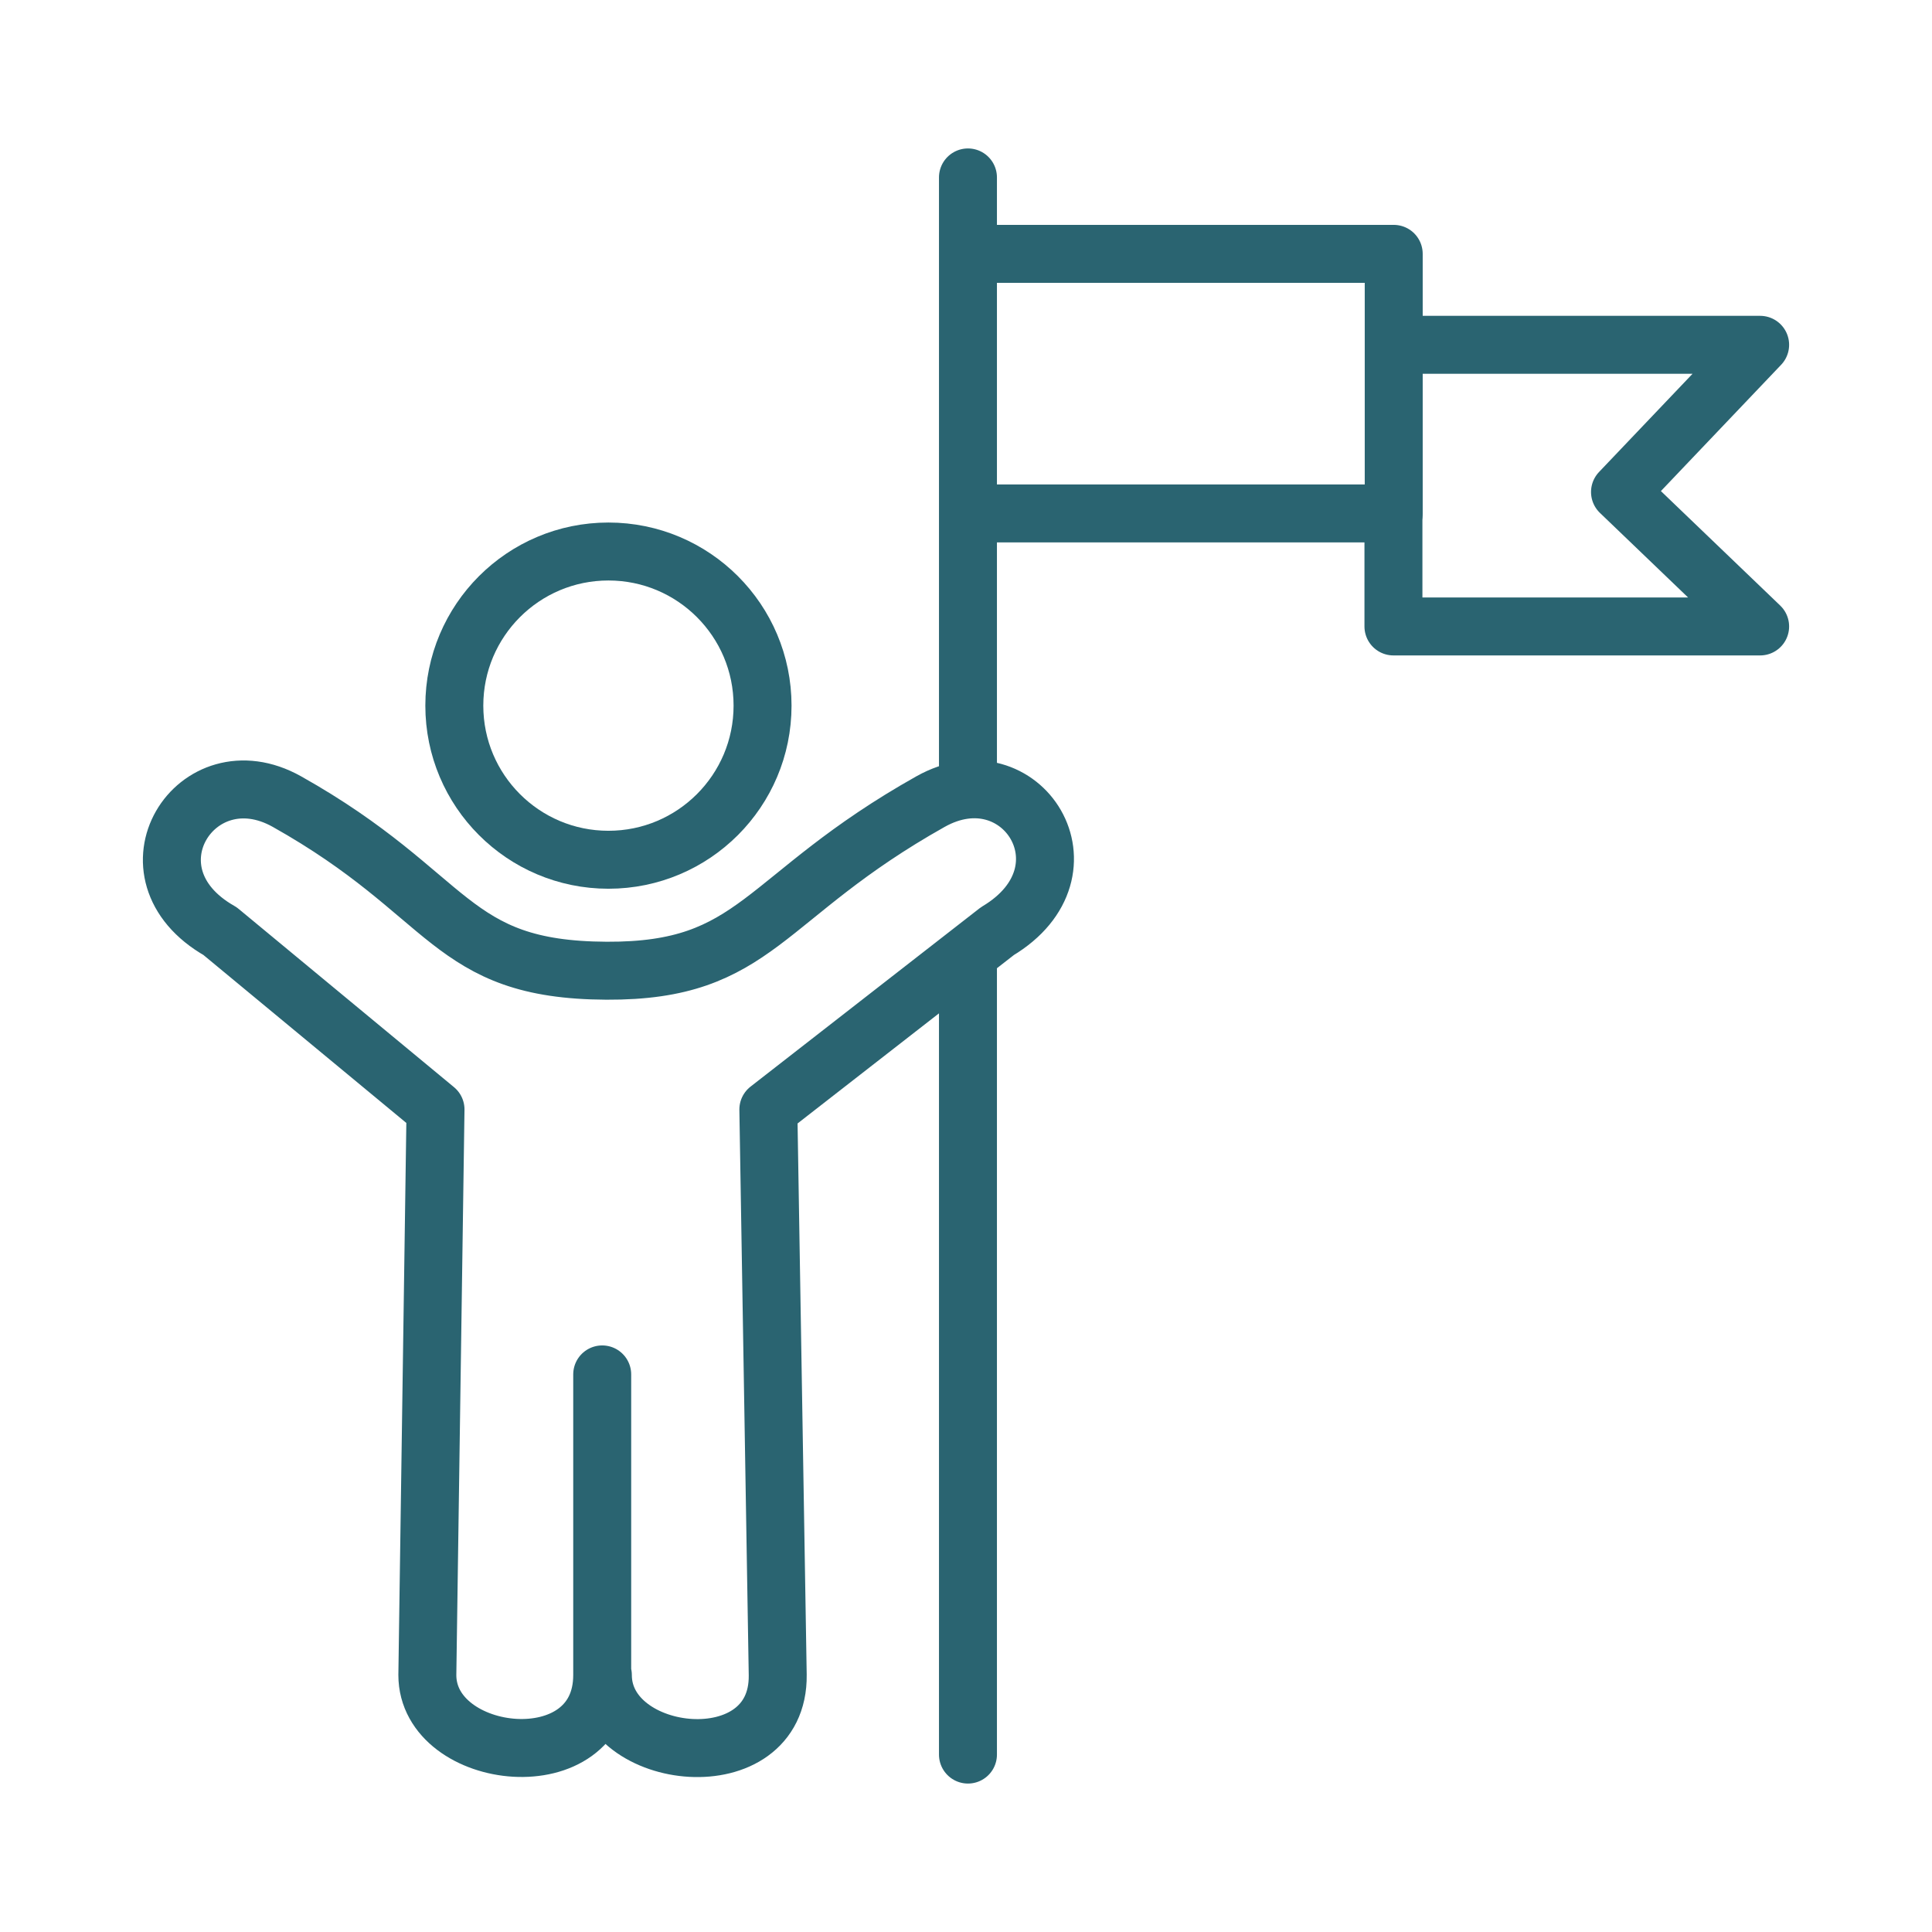 <?xml version="1.0" encoding="UTF-8"?>
<svg id="Layer_1" data-name="Layer 1" xmlns="http://www.w3.org/2000/svg" viewBox="0 0 500 500">
  <defs>
    <style>
      .cls-1 {
        fill: none;
        stroke: #2a6471;
        stroke-linecap: round;
        stroke-linejoin: round;
        stroke-width: 15px;
      }
    </style>
  </defs>
  <path class="cls-1" d="m155.851,355.695v77.802c0,27.727-45.254,22.491-45.254,0l2.113-146.366-55.754-46.15c-26.391-14.962-6.249-46.751,17.305-33.526,43.221,24.267,41.579,43.565,82.703,43.766,39.181.19,39.87-19.07,83.85-43.766,23.553-13.222,43.348,17.965,17.305,33.526l-59.27,46.15,2.426,146.366c.341,27.668-45.254,22.628-45.254,0"/>
  <path class="cls-1" d="m157.464,142.73c22.028,0,39.885,17.857,39.885,39.888,0,22.027-17.857,39.887-39.885,39.887-22.029,0-39.887-17.861-39.887-39.887,0-22.03,17.857-39.888,39.887-39.888h0Z"/>
  <line class="cls-1" x1="250.507" y1="45.917" x2="250.507" y2="200.999"/>
  <line class="cls-1" x1="250.507" y1="247.624" x2="250.507" y2="454.083"/>
  <polyline class="cls-1" points="253.803 65.698 360.693 65.698 360.693 132.875 253.803 132.875"/>
  <polyline class="cls-1" points="363.565 89.238 455.521 89.238 419.256 127.329 455.521 162.124 360.621 162.124 360.621 133.89"/>
</svg>